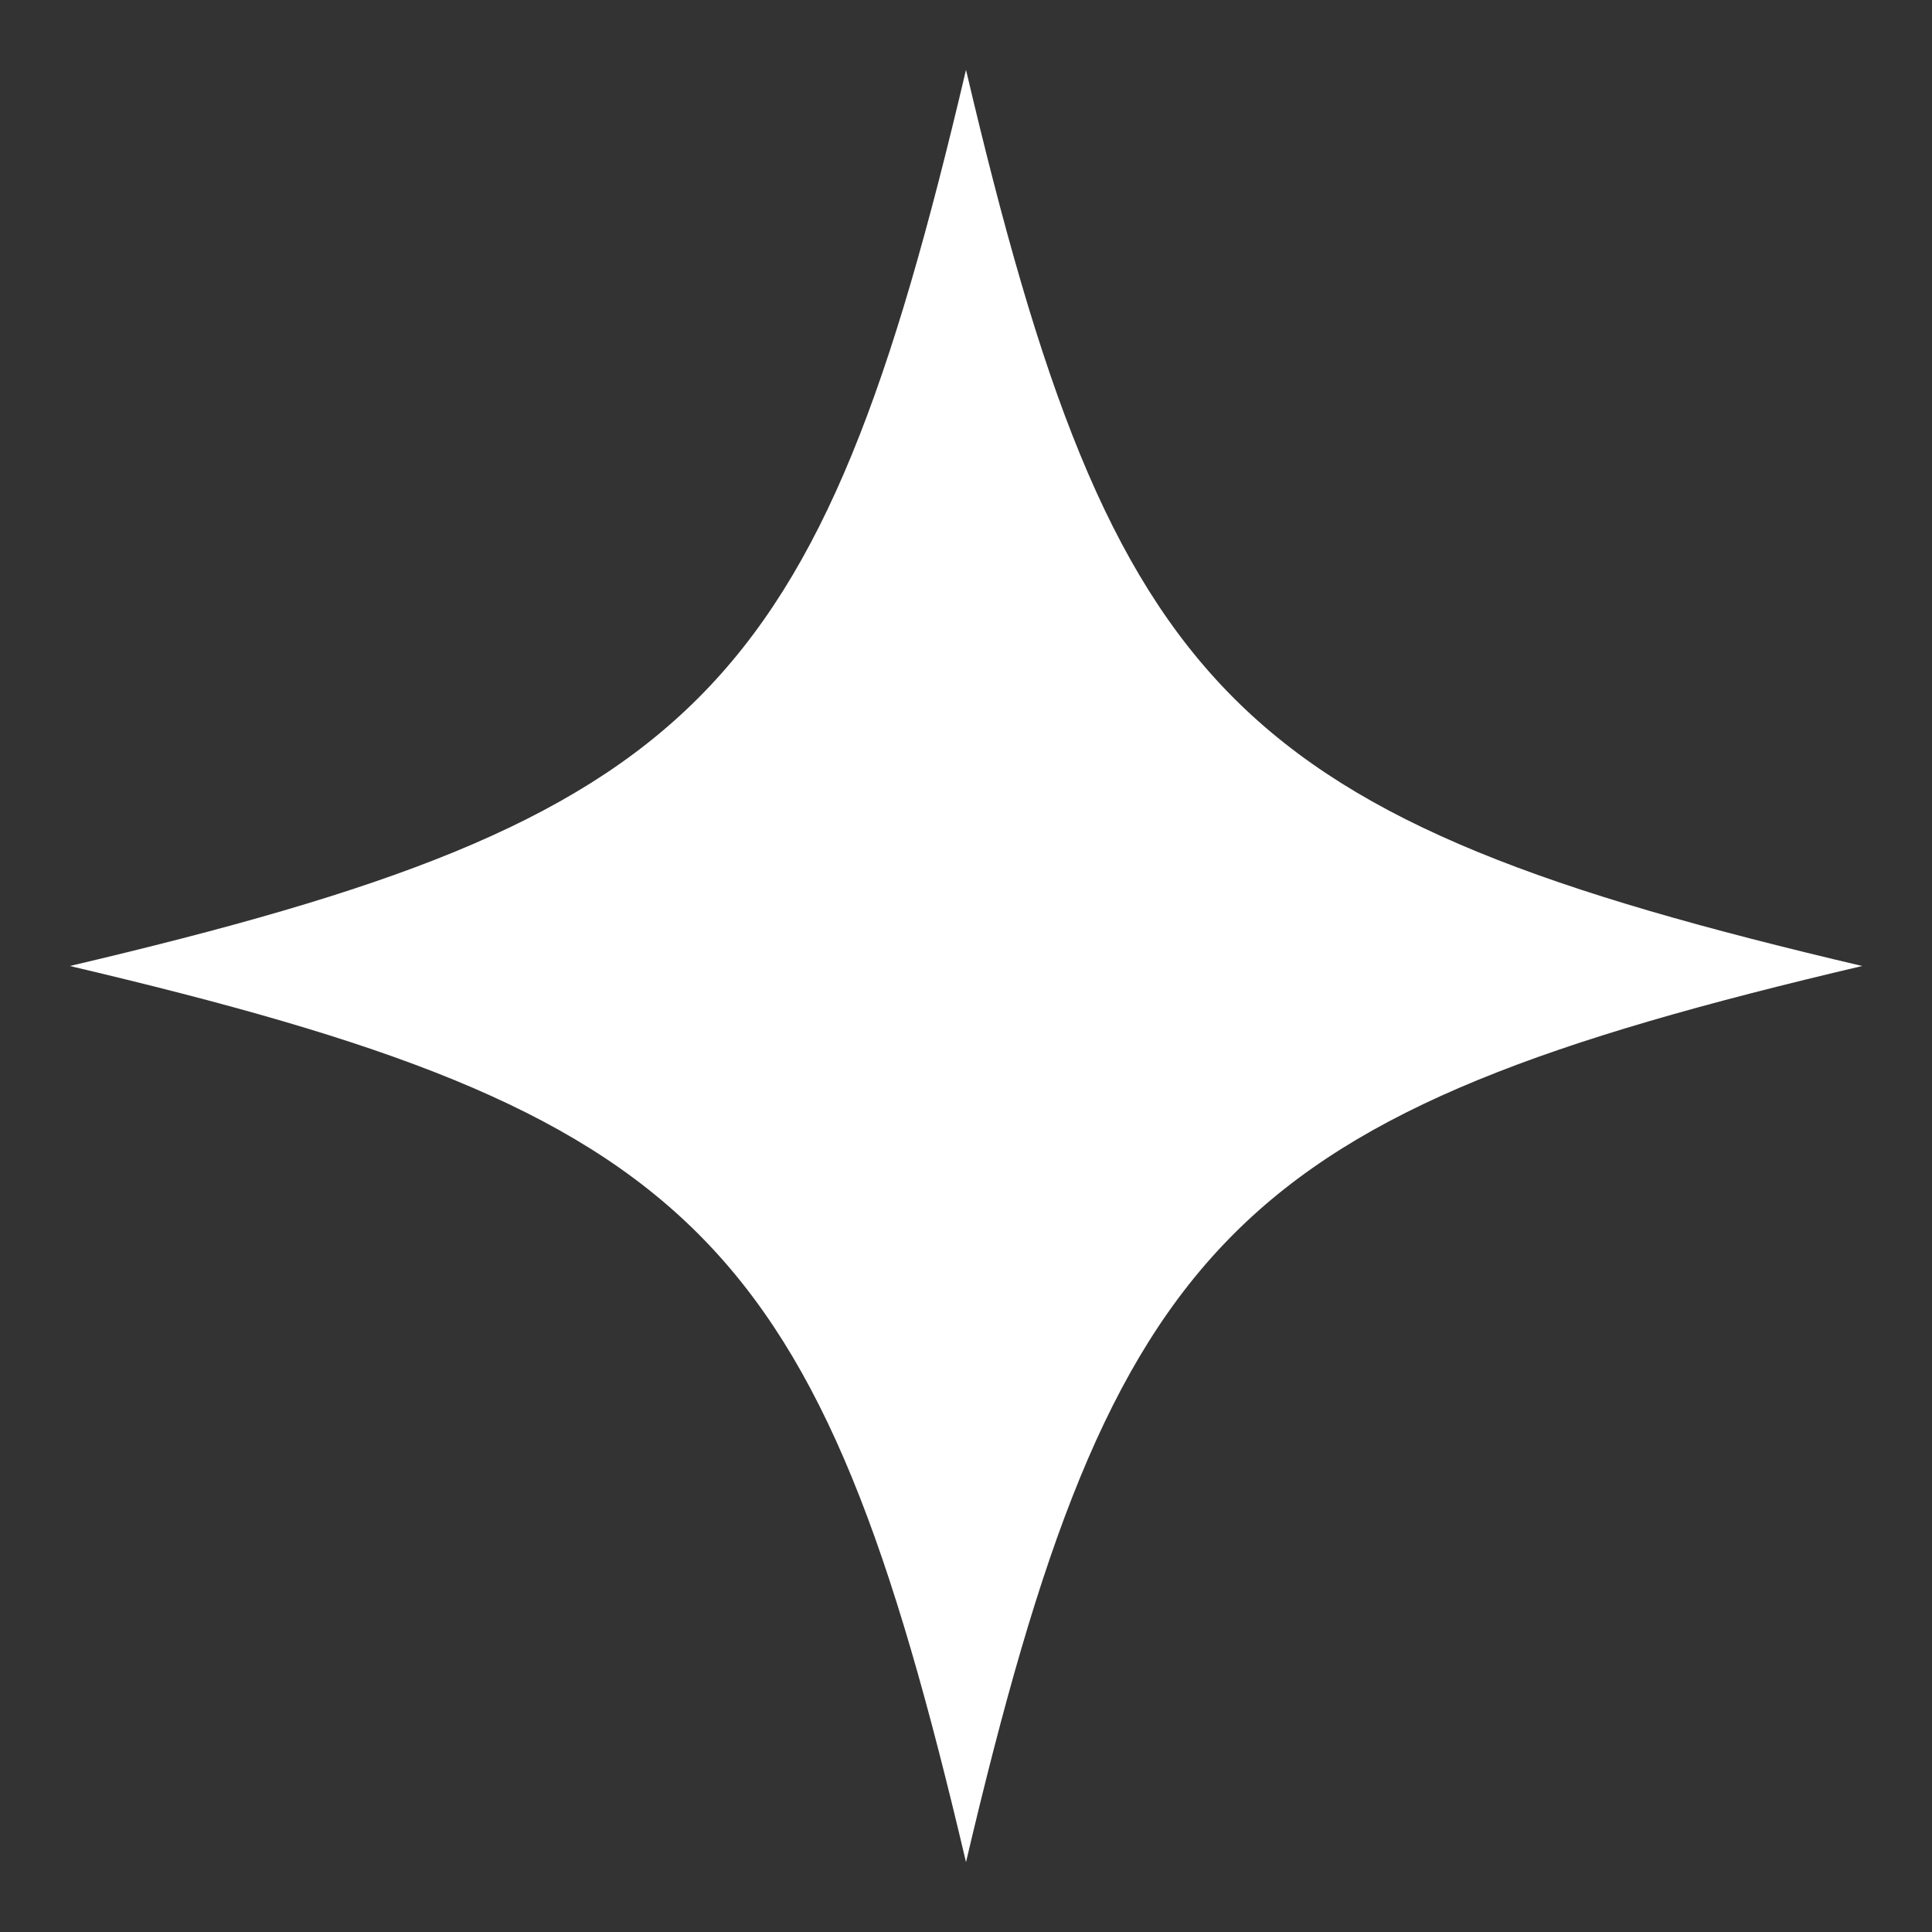 <svg viewBox="0 0 348 348" xmlns="http://www.w3.org/2000/svg" data-name="Layer 1" id="Layer_1">
  <rect x="0" y="0" width="348" height="348" fill="#333333" stroke="none"/>
  <defs>
    <style>
      .cls-1 {
        fill: #fff;
      }
    </style>
  </defs>
  <path d="M335.42,174c-113.19,26.62-134.8,48.23-161.42,161.42-26.62-113.24-48.23-134.8-161.42-161.42,113.19-26.62,134.8-48.23,161.42-161.42,26.62,113.19,48.23,134.8,161.42,161.42Z" class="cls-1"></path>
</svg>